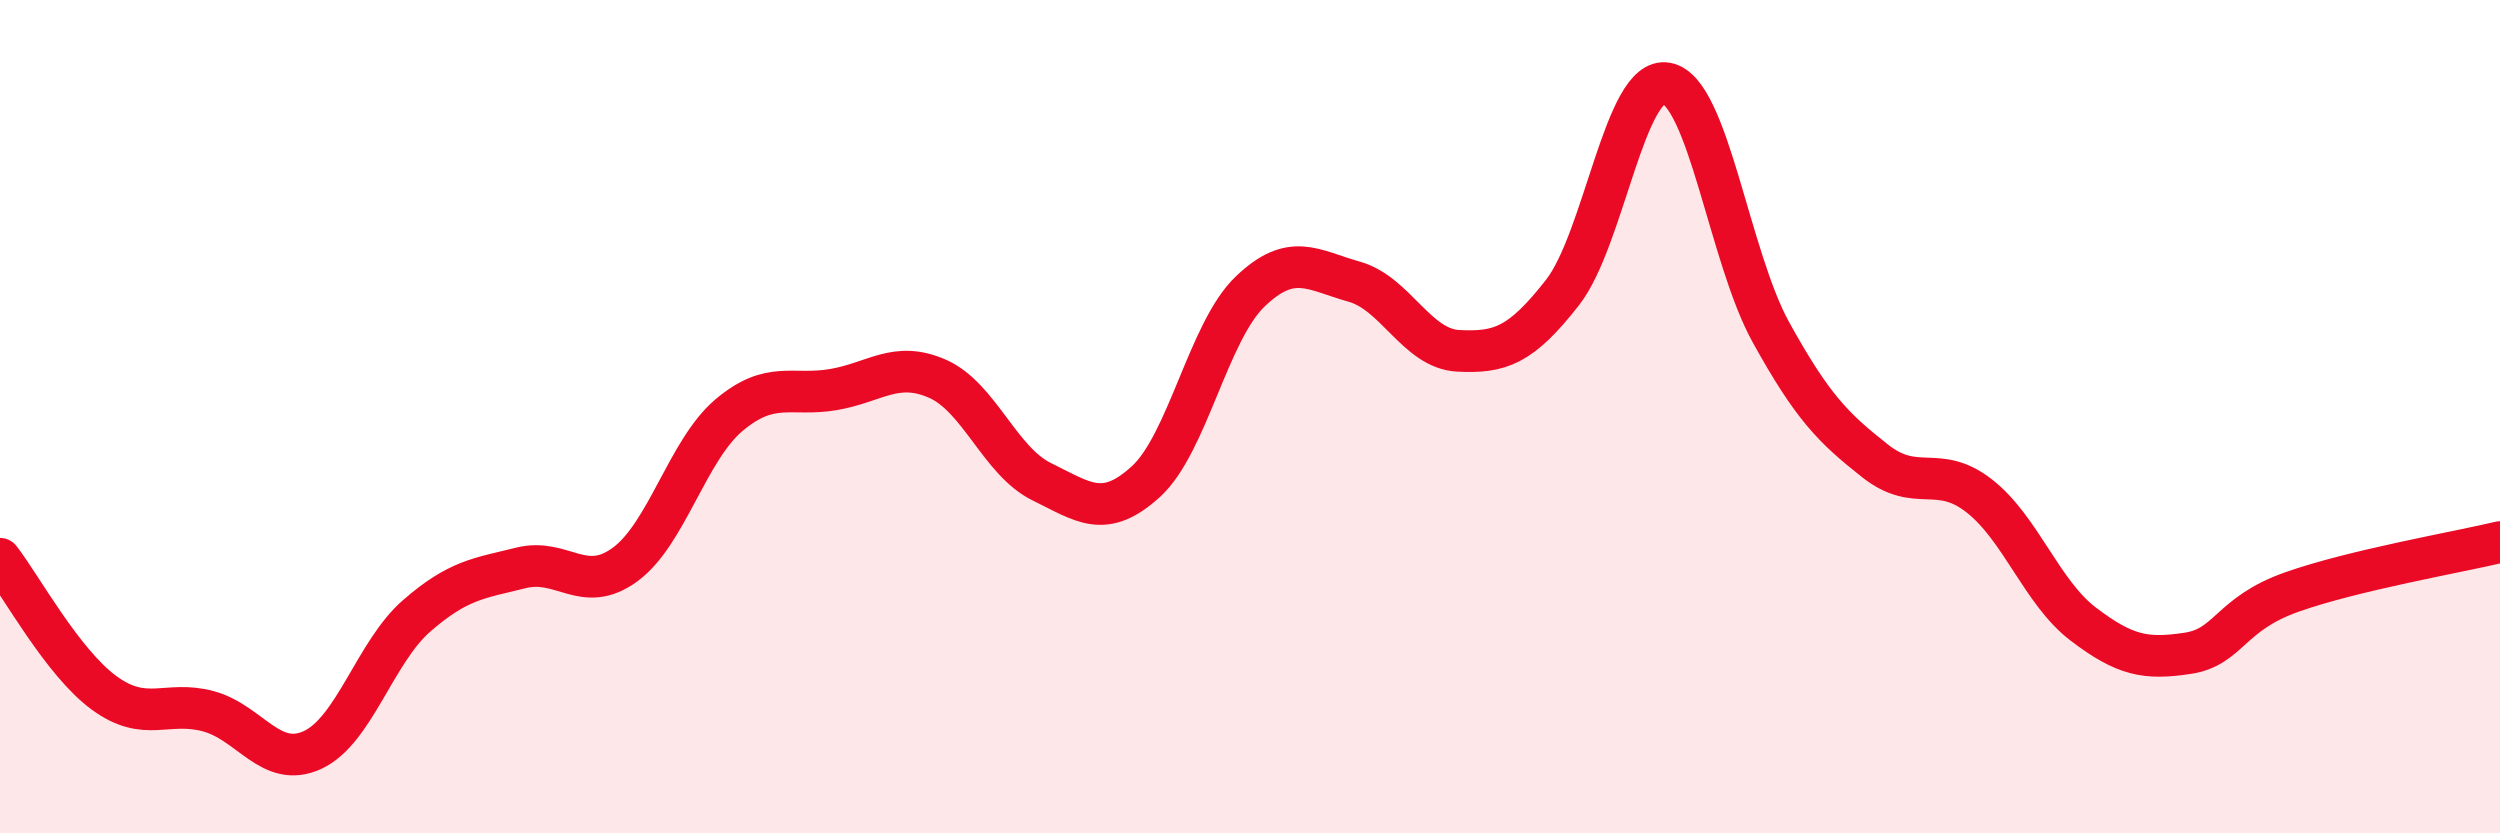 
    <svg width="60" height="20" viewBox="0 0 60 20" xmlns="http://www.w3.org/2000/svg">
      <path
        d="M 0,13.41 C 0.5,14.05 1.5,15.9 2.5,16.63 C 3.5,17.36 4,16.8 5,17.07 C 6,17.34 6.5,18.46 7.5,18 C 8.5,17.54 9,15.65 10,14.78 C 11,13.91 11.5,13.88 12.5,13.63 C 13.5,13.38 14,14.28 15,13.55 C 16,12.82 16.5,10.8 17.5,9.96 C 18.5,9.12 19,9.52 20,9.35 C 21,9.18 21.5,8.65 22.5,9.09 C 23.5,9.53 24,11.07 25,11.56 C 26,12.05 26.5,12.47 27.5,11.56 C 28.5,10.65 29,7.96 30,7 C 31,6.04 31.5,6.48 32.5,6.76 C 33.5,7.04 34,8.37 35,8.42 C 36,8.47 36.5,8.3 37.5,7.02 C 38.5,5.74 39,1.81 40,2 C 41,2.19 41.5,6.16 42.5,7.97 C 43.5,9.78 44,10.27 45,11.06 C 46,11.85 46.5,11.12 47.5,11.9 C 48.5,12.68 49,14.22 50,14.98 C 51,15.74 51.5,15.83 52.5,15.68 C 53.5,15.53 53.5,14.74 55,14.21 C 56.5,13.68 59,13.25 60,13.01L60 20L0 20Z"
        fill="#EB0A25"
        opacity="0.1"
        stroke-linecap="round"
        stroke-linejoin="round"
      />
      <path
        d="M 0,13.41 C 0.5,14.05 1.5,15.9 2.5,16.63 C 3.5,17.36 4,16.8 5,17.07 C 6,17.34 6.5,18.46 7.5,18 C 8.5,17.54 9,15.65 10,14.78 C 11,13.91 11.5,13.88 12.5,13.63 C 13.5,13.38 14,14.28 15,13.55 C 16,12.82 16.5,10.8 17.5,9.96 C 18.5,9.12 19,9.52 20,9.35 C 21,9.18 21.5,8.65 22.5,9.09 C 23.5,9.53 24,11.07 25,11.56 C 26,12.05 26.5,12.47 27.5,11.56 C 28.5,10.65 29,7.96 30,7 C 31,6.04 31.5,6.48 32.5,6.76 C 33.5,7.04 34,8.37 35,8.42 C 36,8.47 36.5,8.3 37.5,7.02 C 38.5,5.74 39,1.81 40,2 C 41,2.19 41.5,6.16 42.5,7.97 C 43.5,9.78 44,10.27 45,11.06 C 46,11.85 46.5,11.12 47.5,11.9 C 48.5,12.68 49,14.22 50,14.98 C 51,15.74 51.5,15.83 52.5,15.68 C 53.5,15.53 53.5,14.74 55,14.21 C 56.5,13.68 59,13.25 60,13.01"
        stroke="#EB0A25"
        stroke-width="1"
        fill="none"
        stroke-linecap="round"
        stroke-linejoin="round"
      />
    </svg>
  